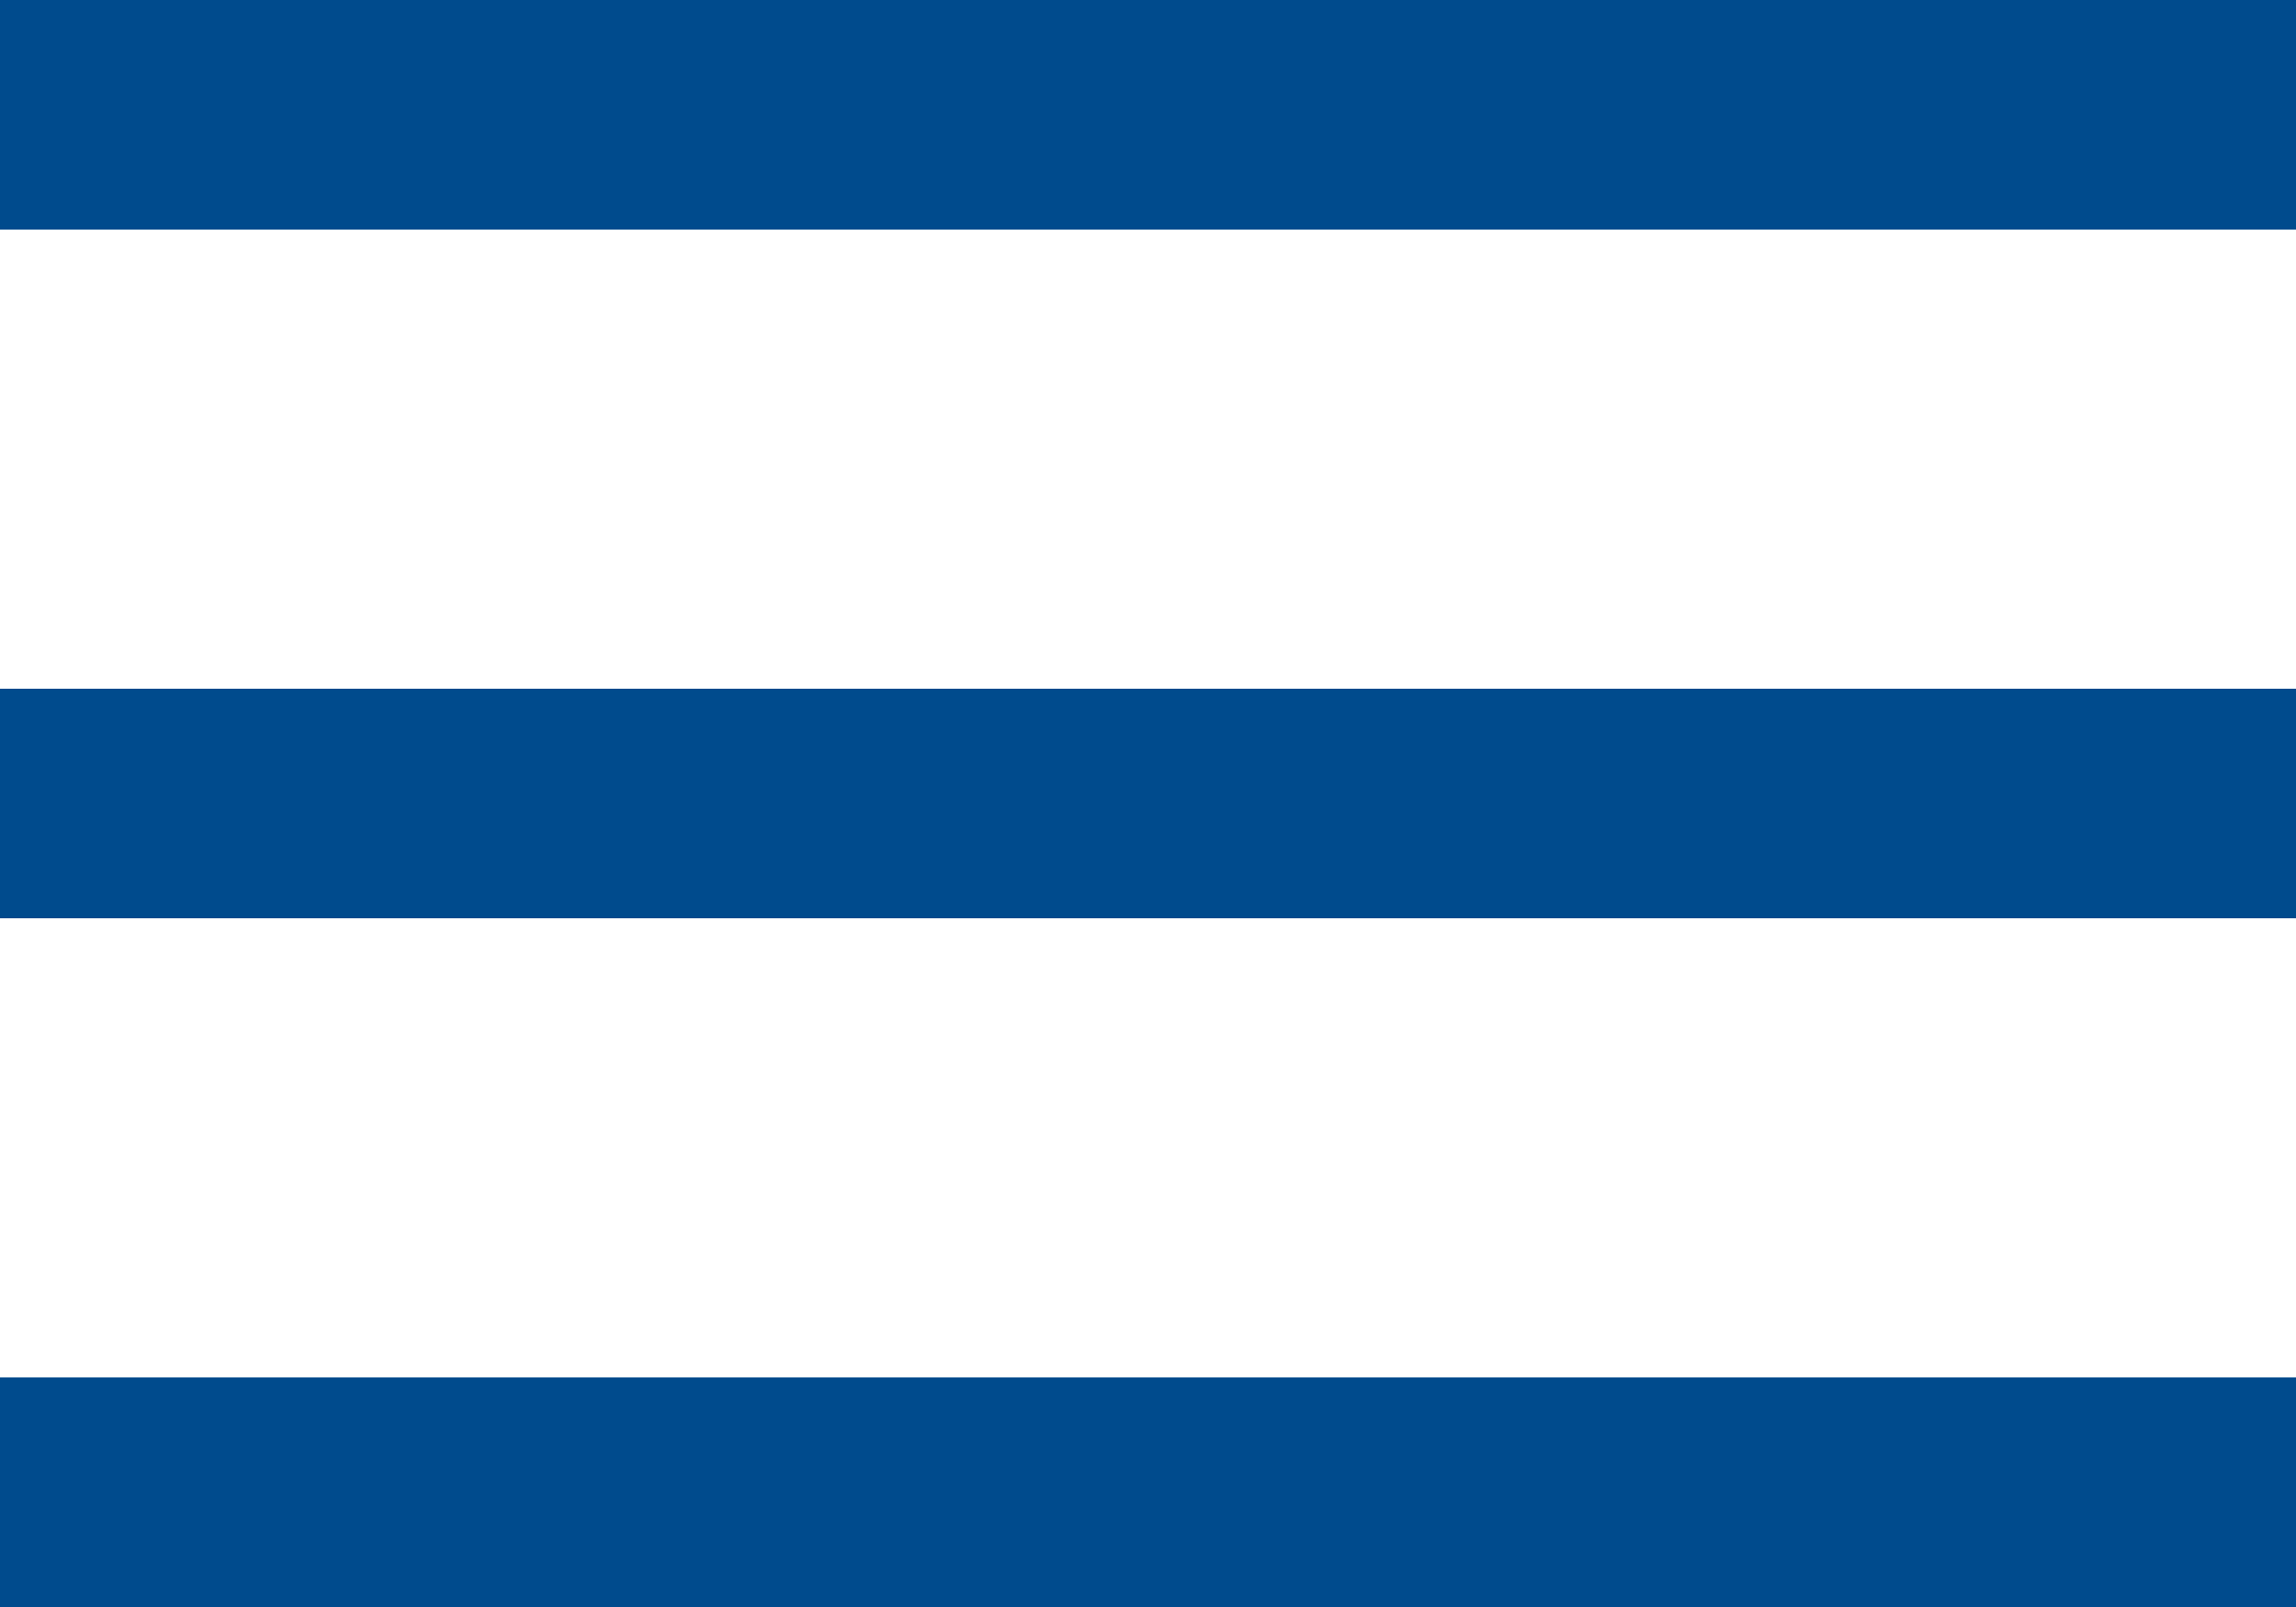 <?xml version="1.0" encoding="UTF-8"?>
<svg width="30px" height="21px" viewBox="0 0 30 21" version="1.1" xmlns="http://www.w3.org/2000/svg" xmlns:xlink="http://www.w3.org/1999/xlink">
    <!-- Generator: Sketch 52.5 (67469) - http://www.bohemiancoding.com/sketch -->
    <title>icon-hamburger-dark</title>
    <desc>Created with Sketch.</desc>
    <g id="Page-1" stroke="none" stroke-width="1" fill="none" fill-rule="evenodd">
        <g id="Style-Guide---Large-Copy" transform="translate(-133, -6399)" fill="#004B8D">
            <g id="icon-hamburger-dark" transform="translate(133, 6399)">
                <g>
                    <rect id="Rectangle" fill-rule="nonzero" x="0" y="0" width="30" height="3"></rect>
                    <rect id="Rectangle-Copy" fill-rule="nonzero" x="0" y="9" width="30" height="3"></rect>
                    <rect id="Rectangle-Copy-2" fill-rule="nonzero" x="0" y="18" width="30" height="3"></rect>
                </g>
            </g>
        </g>
    </g>
</svg>